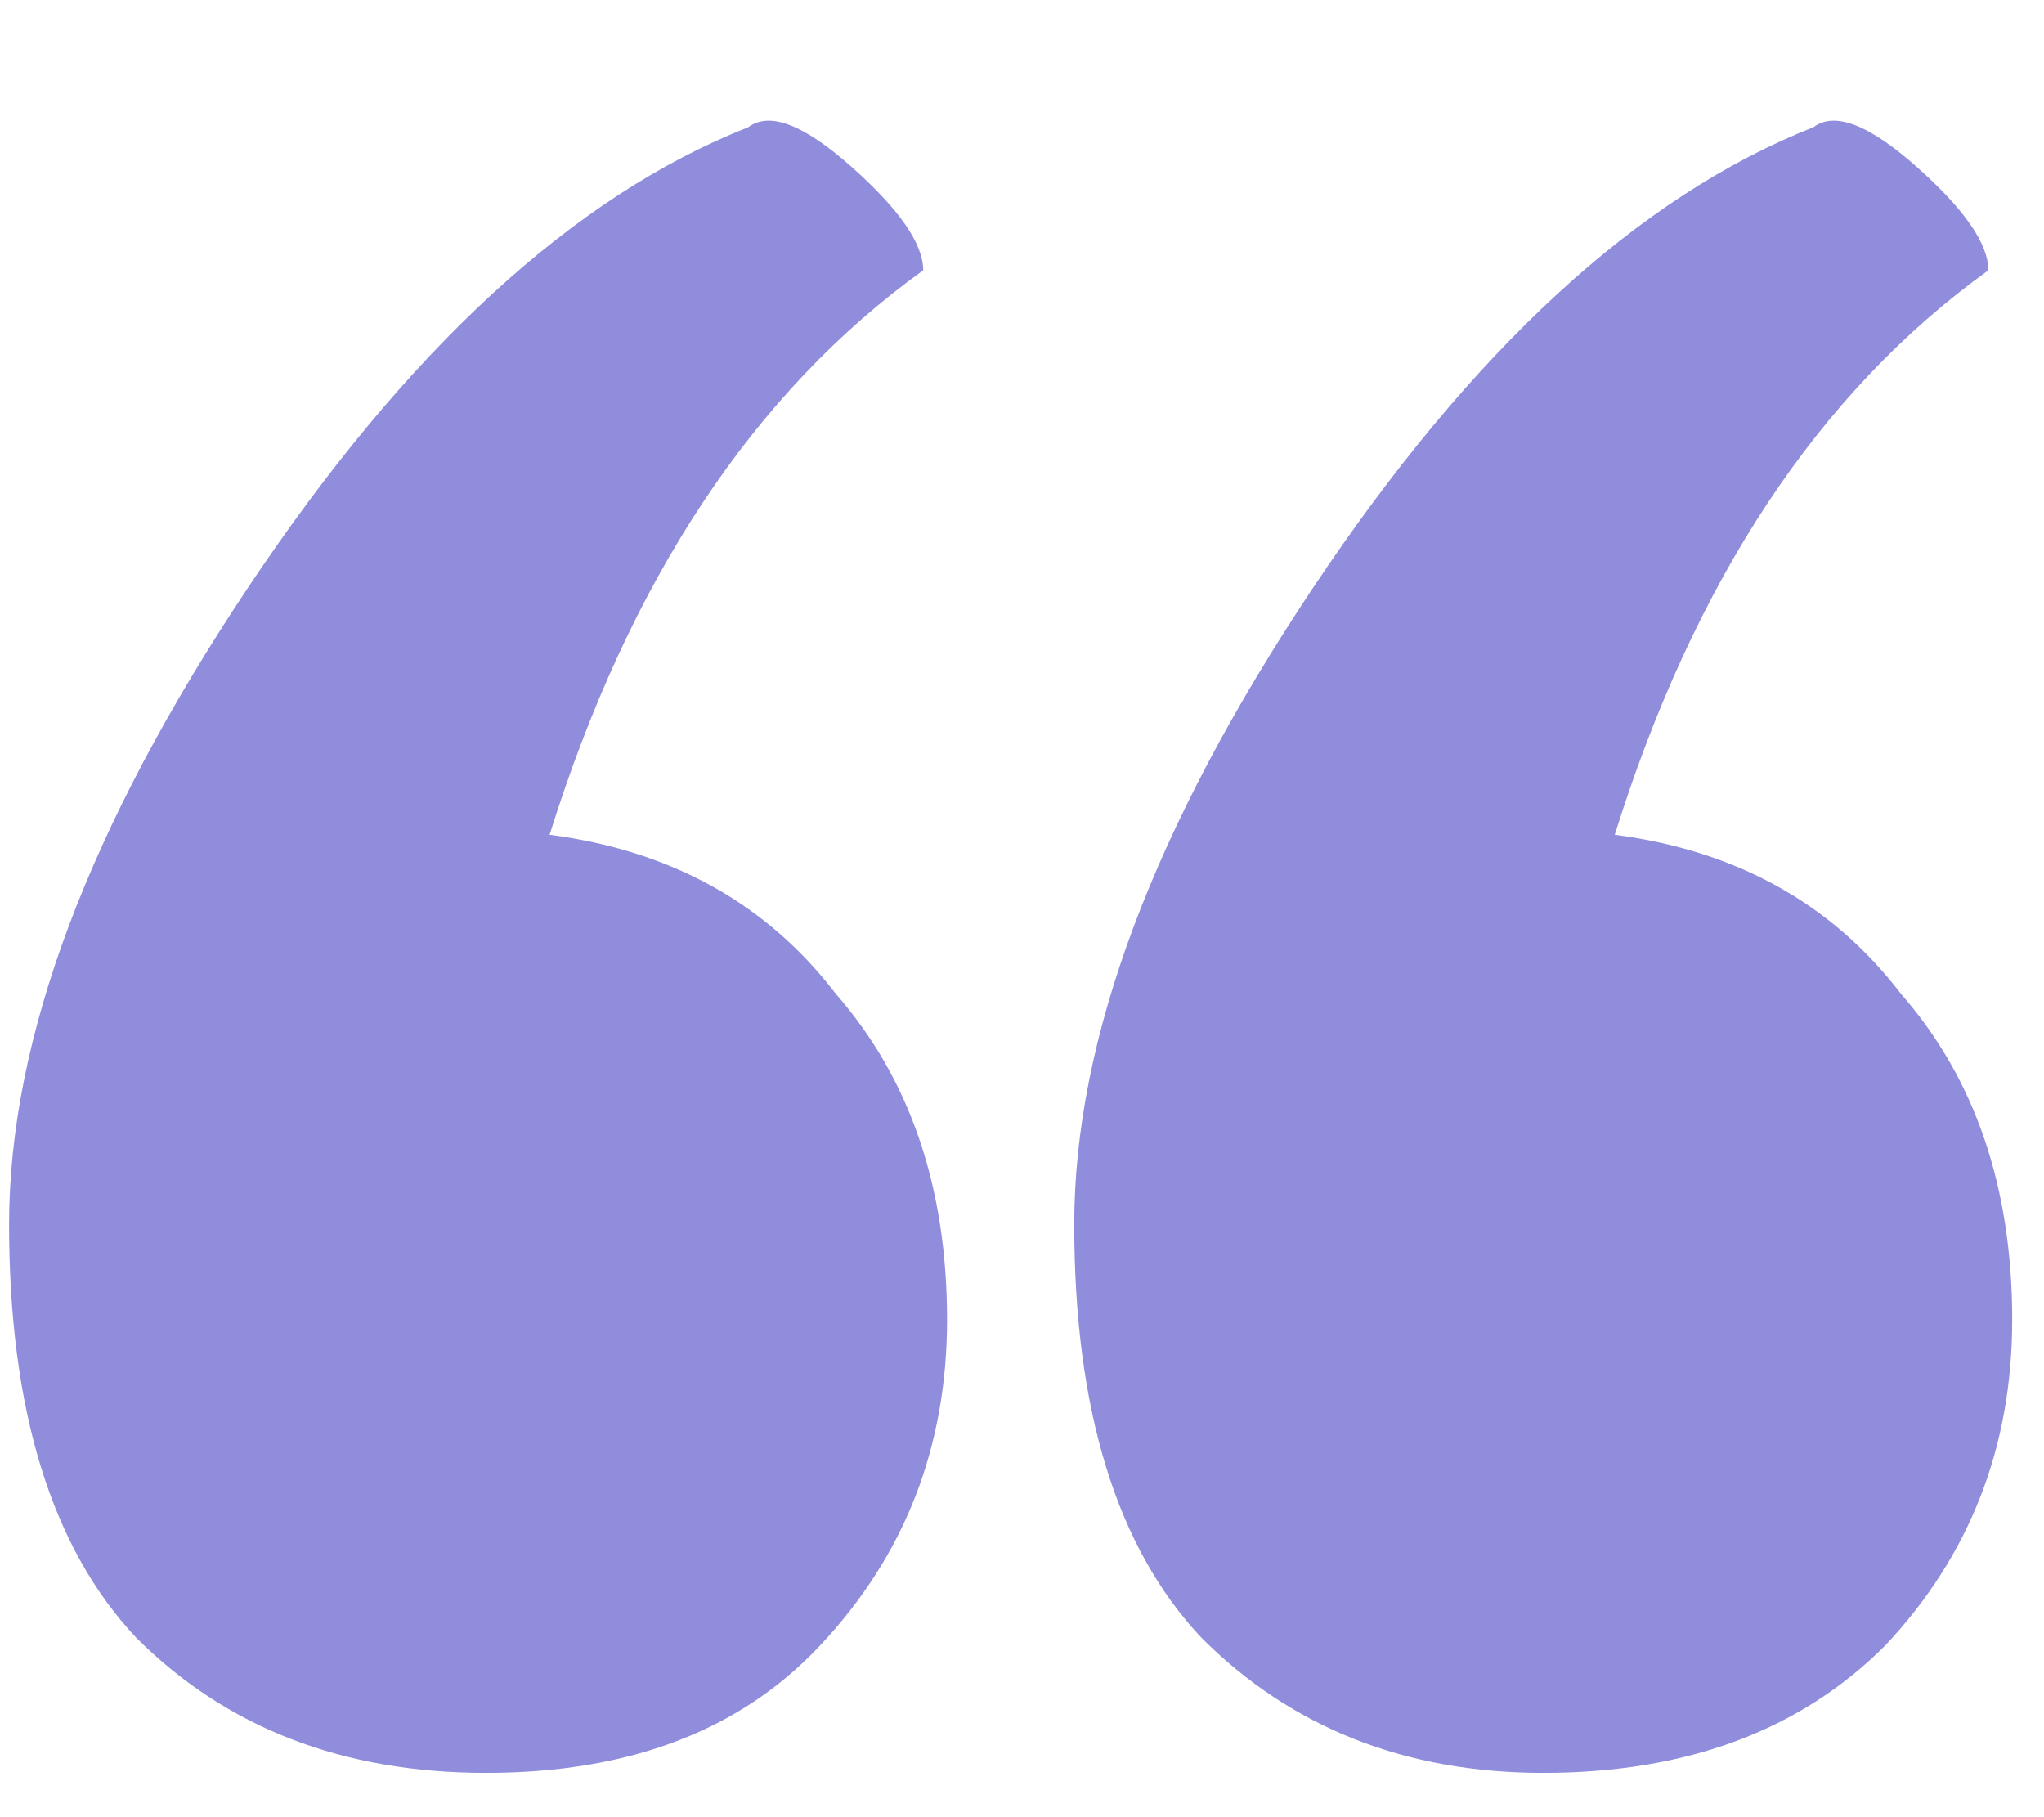 <svg width="18" height="16" viewBox="0 0 18 16" fill="none" xmlns="http://www.w3.org/2000/svg">
<path d="M14.22 7.35C15.293 7.49 16.133 7.957 16.74 8.75C17.393 9.497 17.72 10.453 17.72 11.62C17.72 12.74 17.347 13.697 16.6 14.49C15.853 15.237 14.85 15.61 13.59 15.61C12.377 15.61 11.373 15.213 10.58 14.42C9.833 13.627 9.46 12.413 9.46 10.78C9.46 9.147 10.16 7.28 11.56 5.18C12.96 3.08 14.43 1.727 15.97 1.12C16.157 0.98 16.46 1.097 16.88 1.47C17.3 1.843 17.51 2.147 17.51 2.38C16.017 3.453 14.92 5.11 14.22 7.35ZM4.84 7.35C5.913 7.49 6.753 7.957 7.36 8.75C8.013 9.497 8.34 10.453 8.34 11.62C8.34 12.74 7.967 13.697 7.22 14.49C6.52 15.237 5.54 15.61 4.28 15.61C3.02 15.61 1.993 15.213 1.2 14.42C0.453 13.627 0.08 12.413 0.08 10.78C0.08 9.147 0.78 7.28 2.18 5.18C3.58 3.08 5.05 1.727 6.59 1.12C6.777 0.98 7.08 1.097 7.5 1.47C7.92 1.843 8.13 2.147 8.13 2.38C6.637 3.453 5.54 5.11 4.84 7.35Z" fill="#8F8DDC"/>
</svg>
